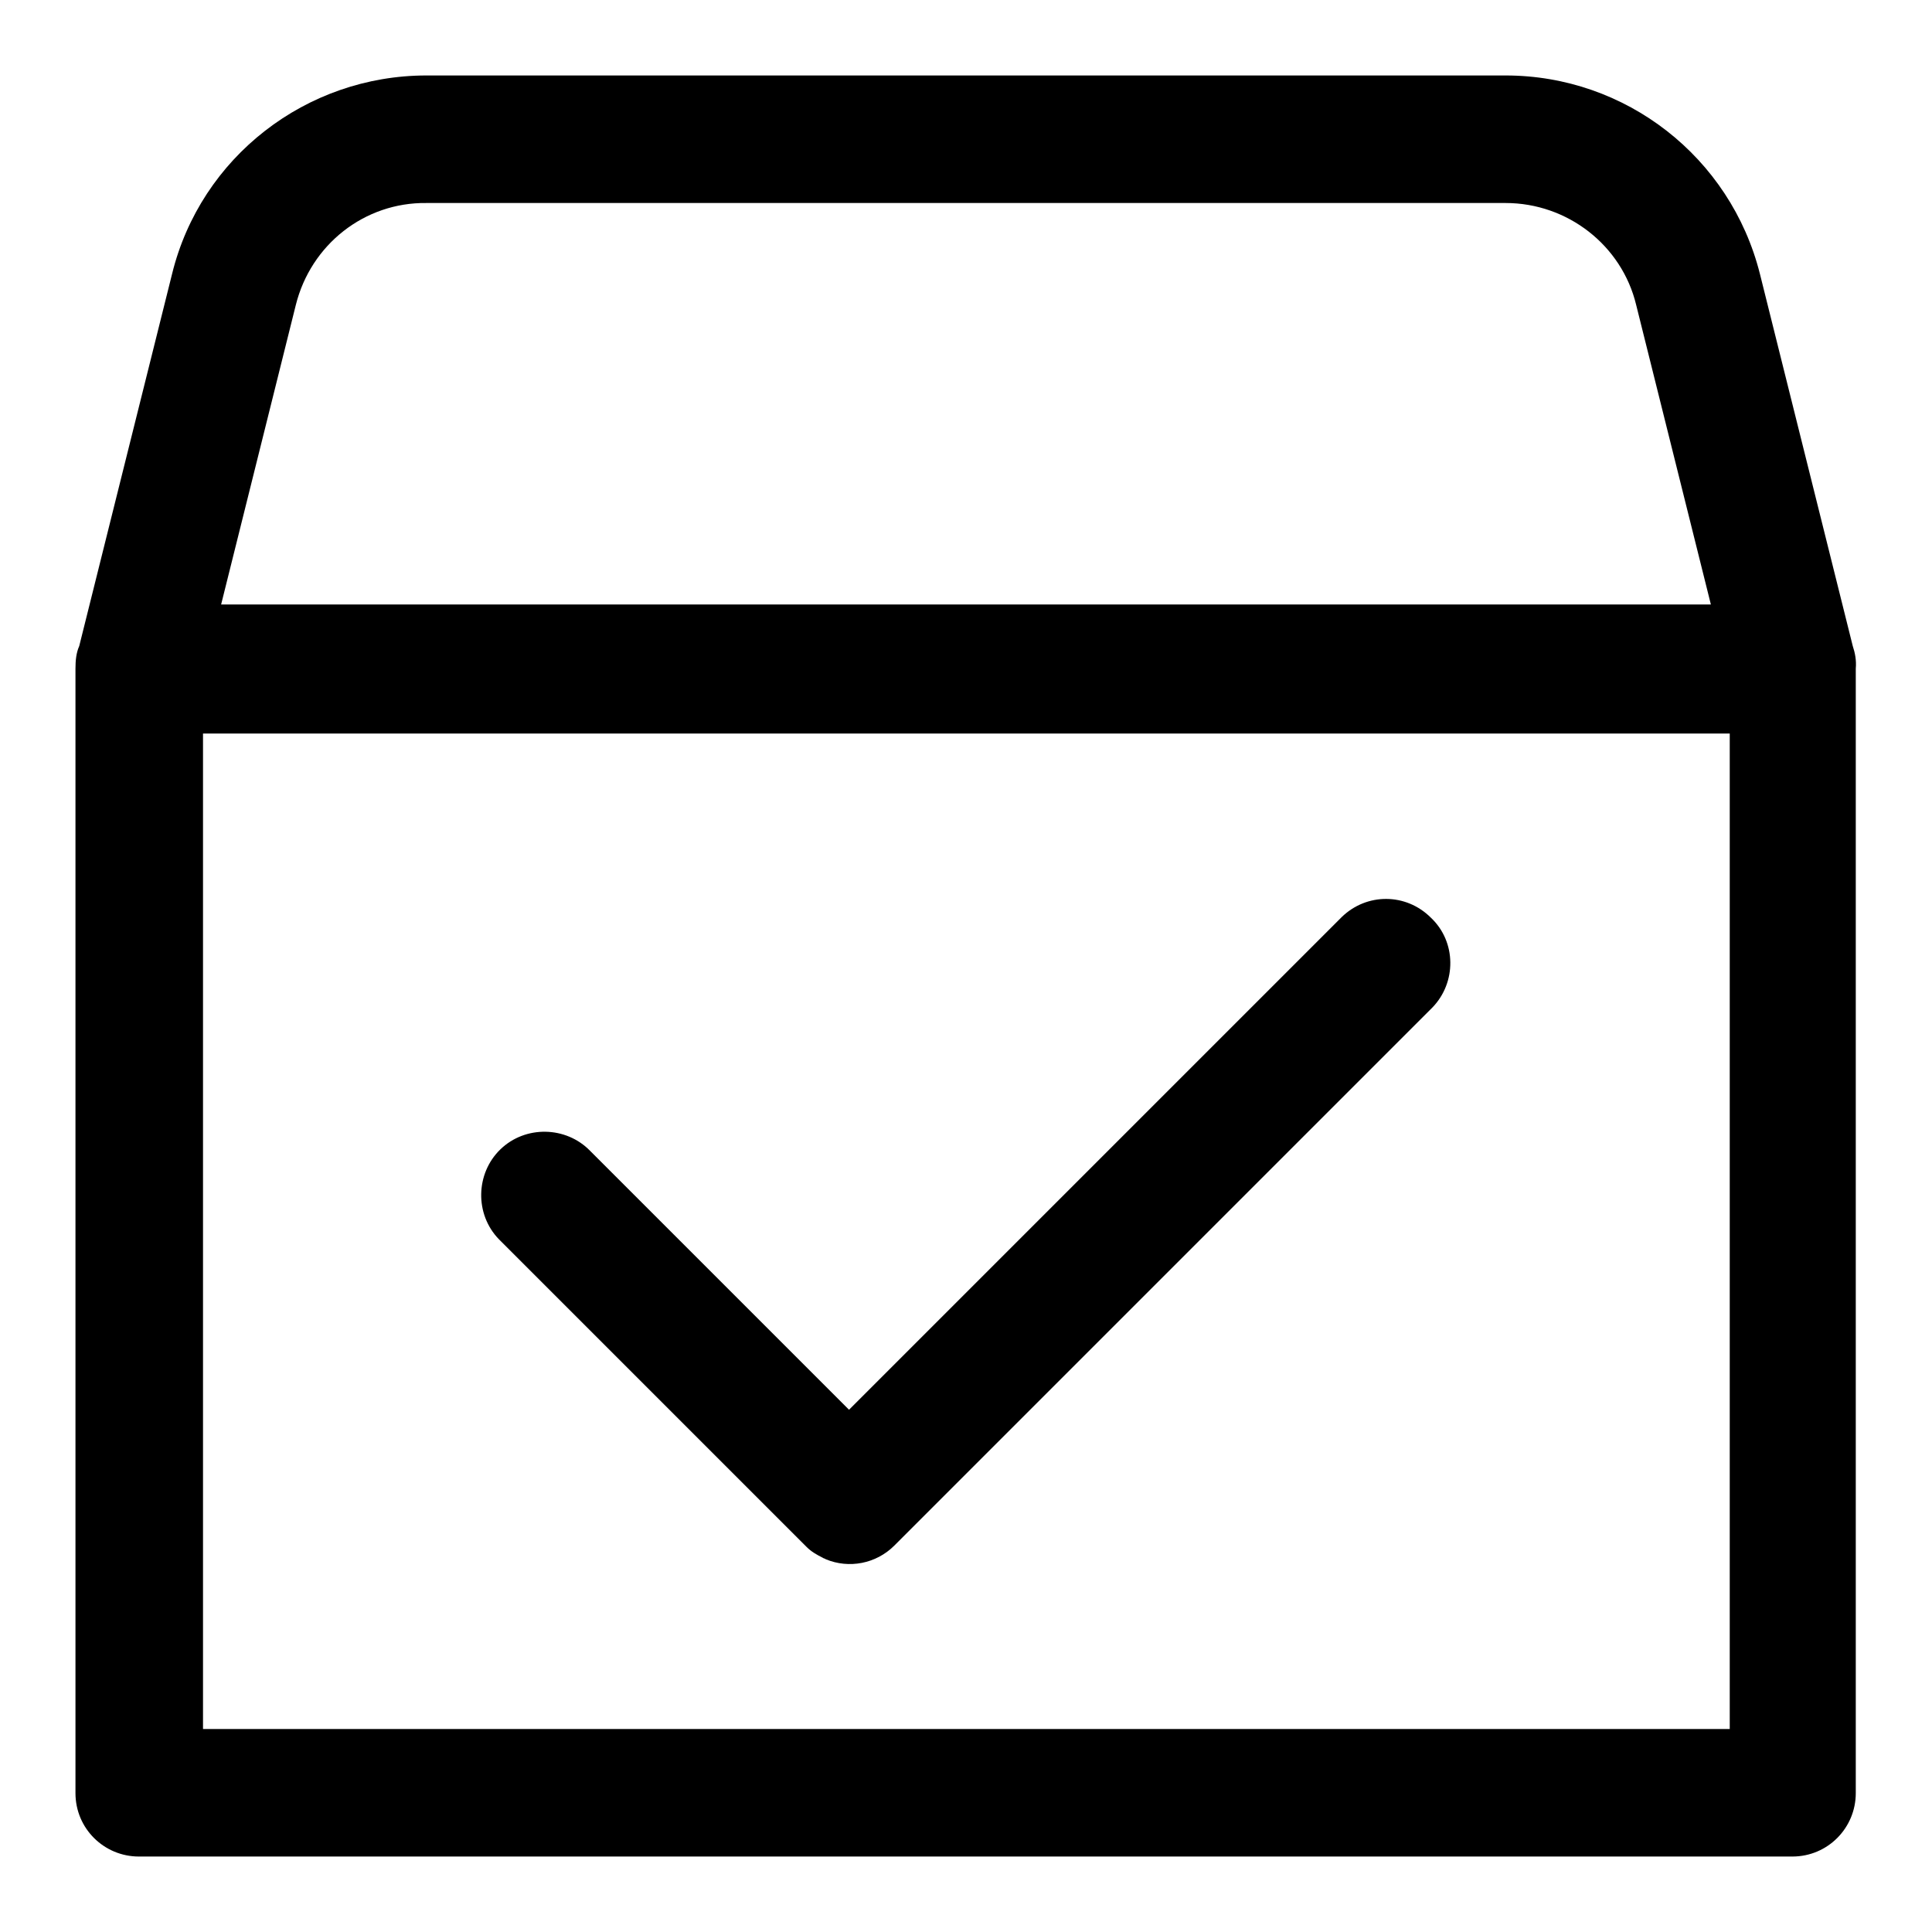 <?xml version="1.0" encoding="utf-8"?>
<!-- Svg Vector Icons : http://www.onlinewebfonts.com/icon -->
<!DOCTYPE svg PUBLIC "-//W3C//DTD SVG 1.1//EN" "http://www.w3.org/Graphics/SVG/1.1/DTD/svg11.dtd">
<svg version="1.1" xmlns="http://www.w3.org/2000/svg" xmlns:xlink="http://www.w3.org/1999/xlink" x="0px" y="0px" viewBox="0 0 256 256" enable-background="new 0 0 256 256" xml:space="preserve">
<g> <path fill="#000000" d="M177.8,121.5l-65.3,65.3l-34.3-34.3c-3.2-3.3-8.6-3.4-11.9-0.2c-3.3,3.2-3.4,8.6-0.2,11.9 c0.1,0.1,0.1,0.1,0.2,0.2l40.3,40.3c0.1,0.1,0.2,0.2,0.3,0.3c0.6,0.6,1.3,1,2.1,1.4c0.1,0.1,0.3,0.1,0.4,0.2 c3.1,1.3,6.7,0.6,9.1-1.8l71.3-71.3c3.2-3.3,3.2-8.7-0.2-11.9C186.3,118.3,181.1,118.3,177.8,121.5z"/> <path fill="#000000" d="M245.5,85.6l-12.3-49.3C229.3,20.8,215.4,10,199.5,10h-143c-15.9,0-29.9,10.8-33.7,26.3L10.5,85.6 c-0.4,0.9-0.5,1.9-0.5,3v149c0,4.7,3.8,8.4,8.4,8.4h219.1c4.7,0,8.4-3.8,8.4-8.4v-149C246,87.5,245.8,86.5,245.5,85.6z M39.2,40.4 c2-8,9.1-13.6,17.3-13.5h143c8.2,0,15.4,5.6,17.3,13.5l9.9,39.7H29.3L39.2,40.4z M26.9,229.1V97.2h202.3v131.9H26.9z"/></g>
</svg>